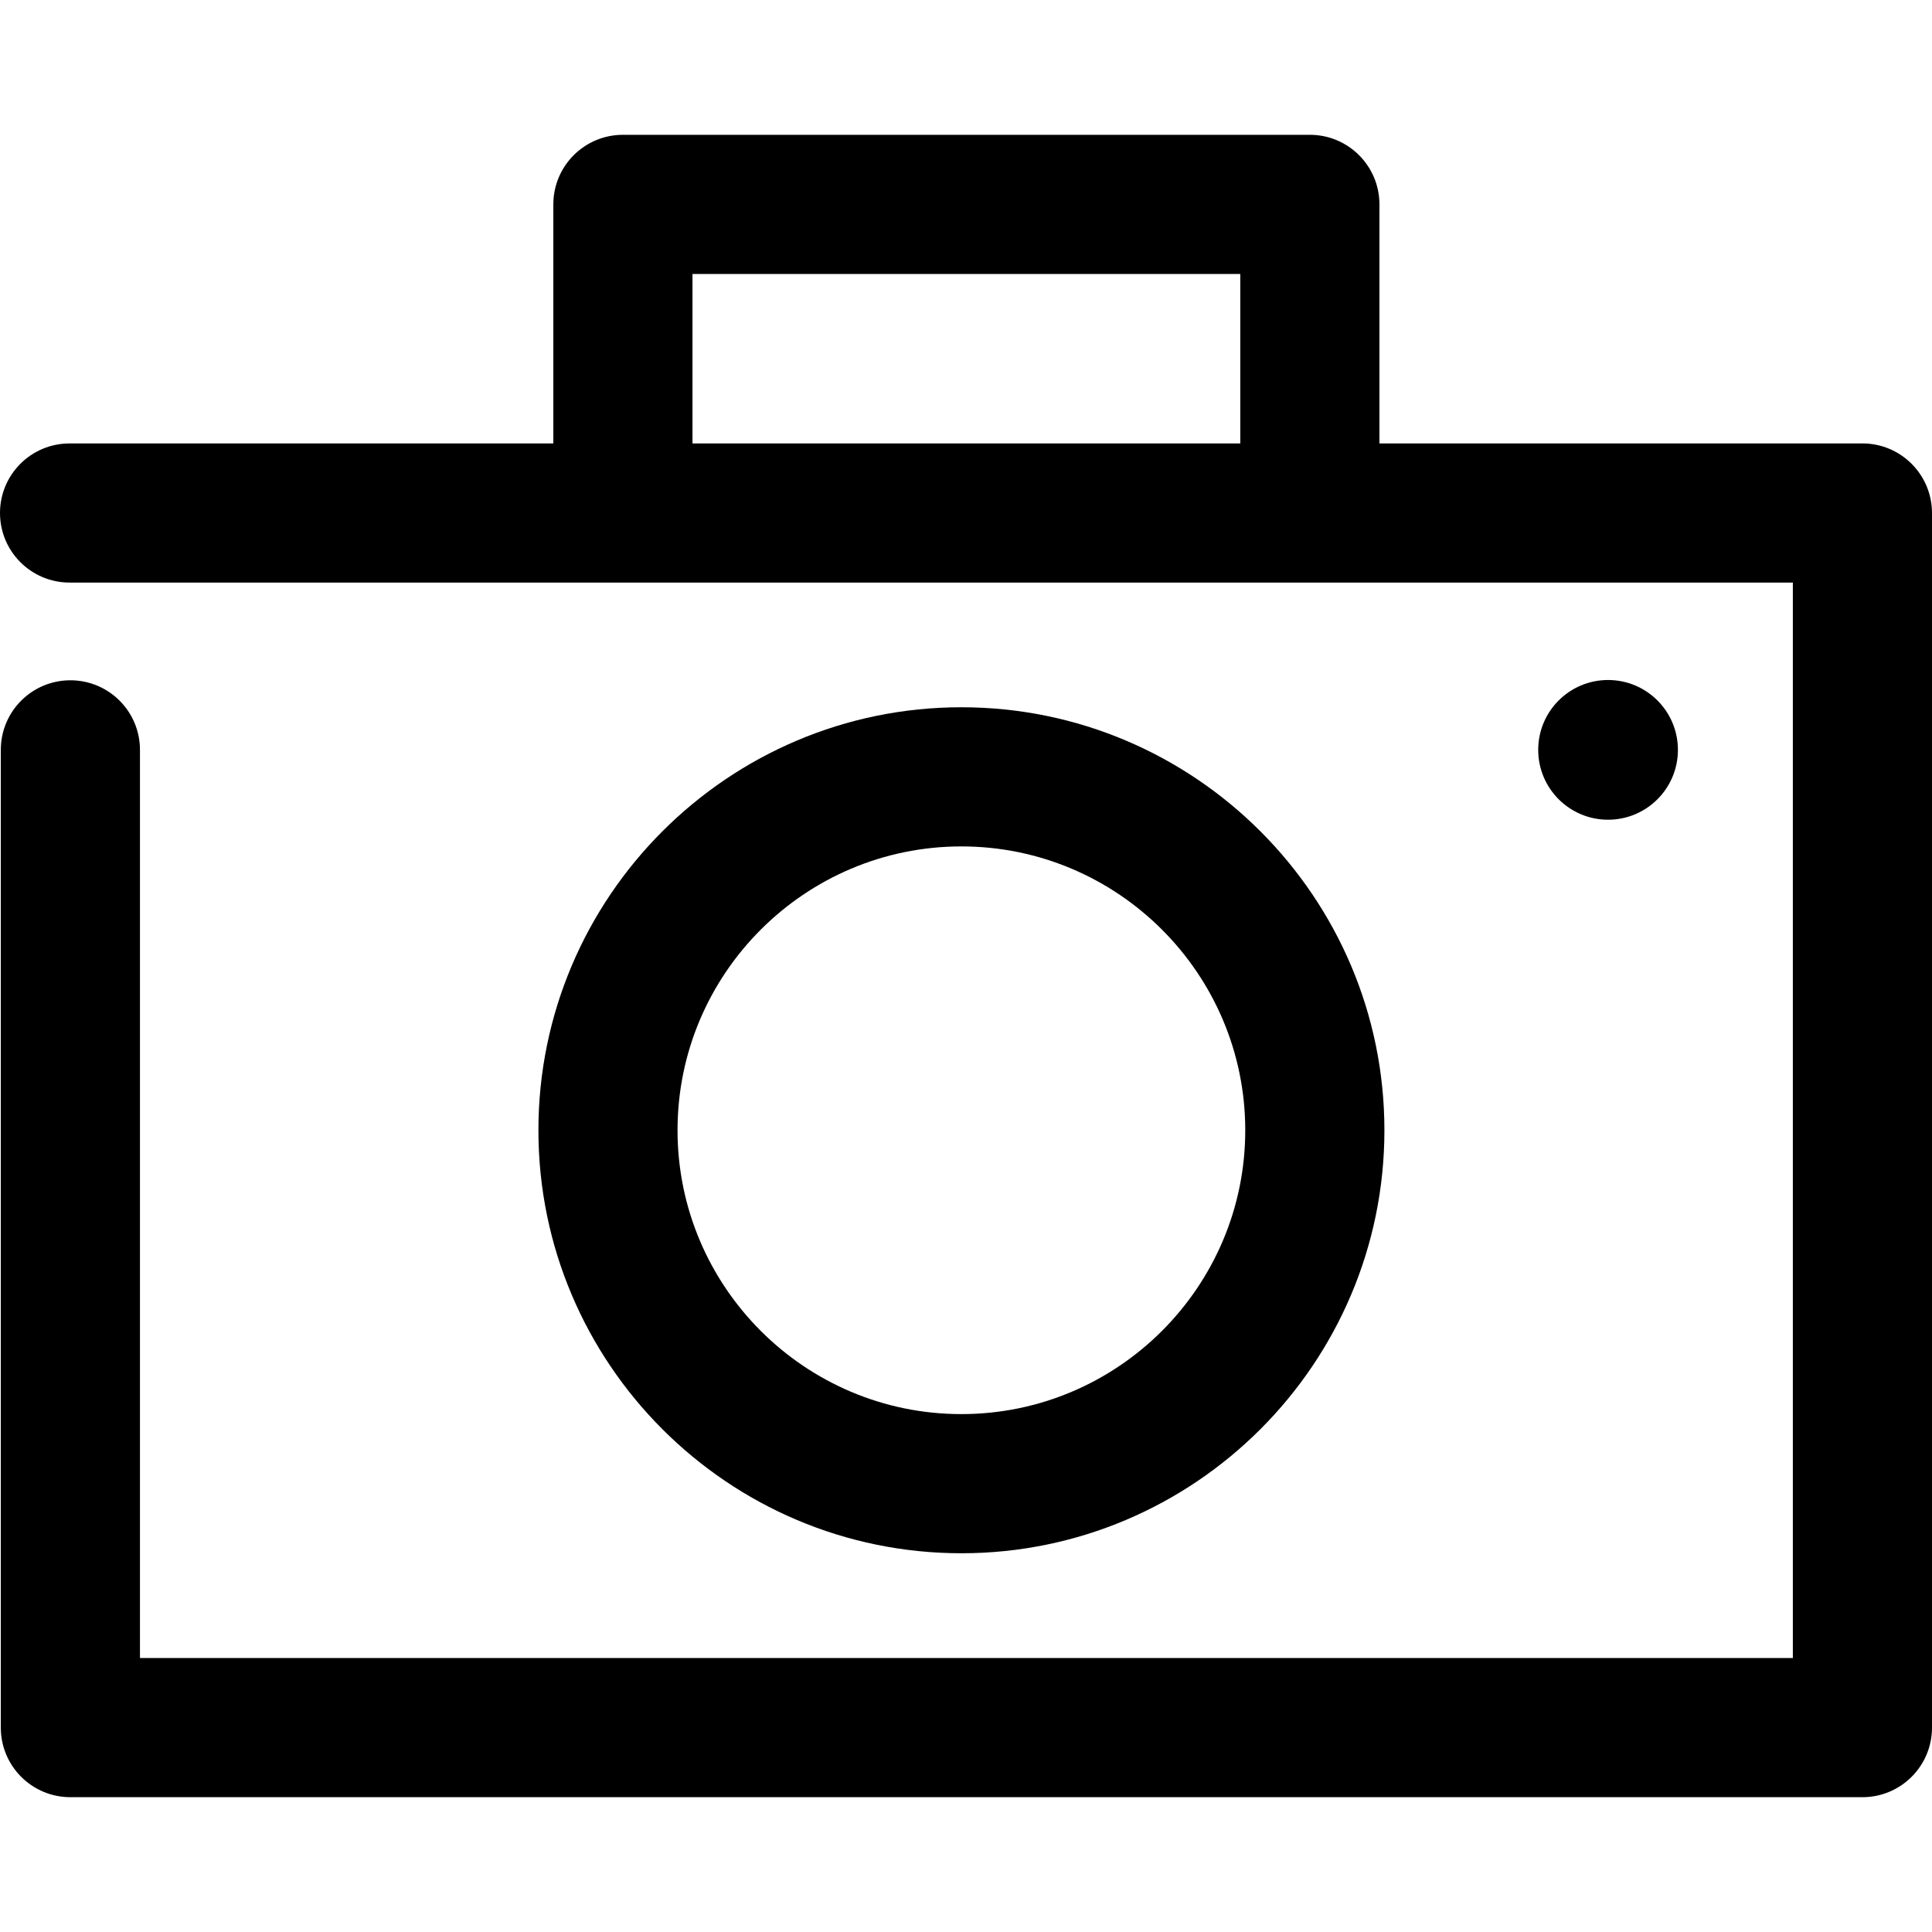 <?xml version="1.0" encoding="iso-8859-1"?>
<!-- Generator: Adobe Illustrator 19.0.0, SVG Export Plug-In . SVG Version: 6.00 Build 0)  -->
<svg version="1.1" id="Layer_1" xmlns="http://www.w3.org/2000/svg" xmlns:xlink="http://www.w3.org/1999/xlink" x="0px" y="0px"
	 viewBox="0 0 298.528 298.528" style="enable-background:new 0 0 298.528 298.528;" xml:space="preserve">
<g>
	<g>
		<g>
			<path d="M287.777,68.516h-74.629V31.582c0-5.939-4.817-10.751-10.751-10.751H96.251c-5.934,0-10.751,4.811-10.751,10.751v36.939
				h-9.312H71.78H10.751C4.811,68.516,0,73.332,0,79.266s4.811,10.751,10.751,10.751H71.78h4.408h200.839v166.178h-255.4V115.867
				c0-5.939-4.811-10.751-10.751-10.751s-10.751,4.811-10.751,10.751v151.079c0,5.939,4.811,10.751,10.751,10.751h276.901
				c5.939,0,10.751-4.811,10.751-10.751V79.266C298.523,73.332,293.711,68.516,287.777,68.516z M191.646,68.516h-84.645V42.333
				h84.645V68.516z"/>
			<path d="M213.916,174.645c0-36.04-29.316-65.361-65.361-65.361c-36.045,0-65.361,29.321-65.361,65.361
				c0,36.04,29.316,65.361,65.361,65.361S213.916,210.685,213.916,174.645z M104.691,174.645c0-24.183,19.676-43.859,43.859-43.859
				c24.183,0,43.864,19.676,43.864,43.859c0,24.183-19.676,43.859-43.864,43.859C124.362,218.504,104.691,198.833,104.691,174.645z"
				/>
			<circle cx="248.474" cy="115.867" r="10.794"/>
		</g>
	</g>
</g>
<g>
</g>
<g>
</g>
<g>
</g>
<g>
</g>
<g>
</g>
<g>
</g>
<g>
</g>
<g>
</g>
<g>
</g>
<g>
</g>
<g>
</g>
<g>
</g>
<g>
</g>
<g>
</g>
<g>
</g>
</svg>
